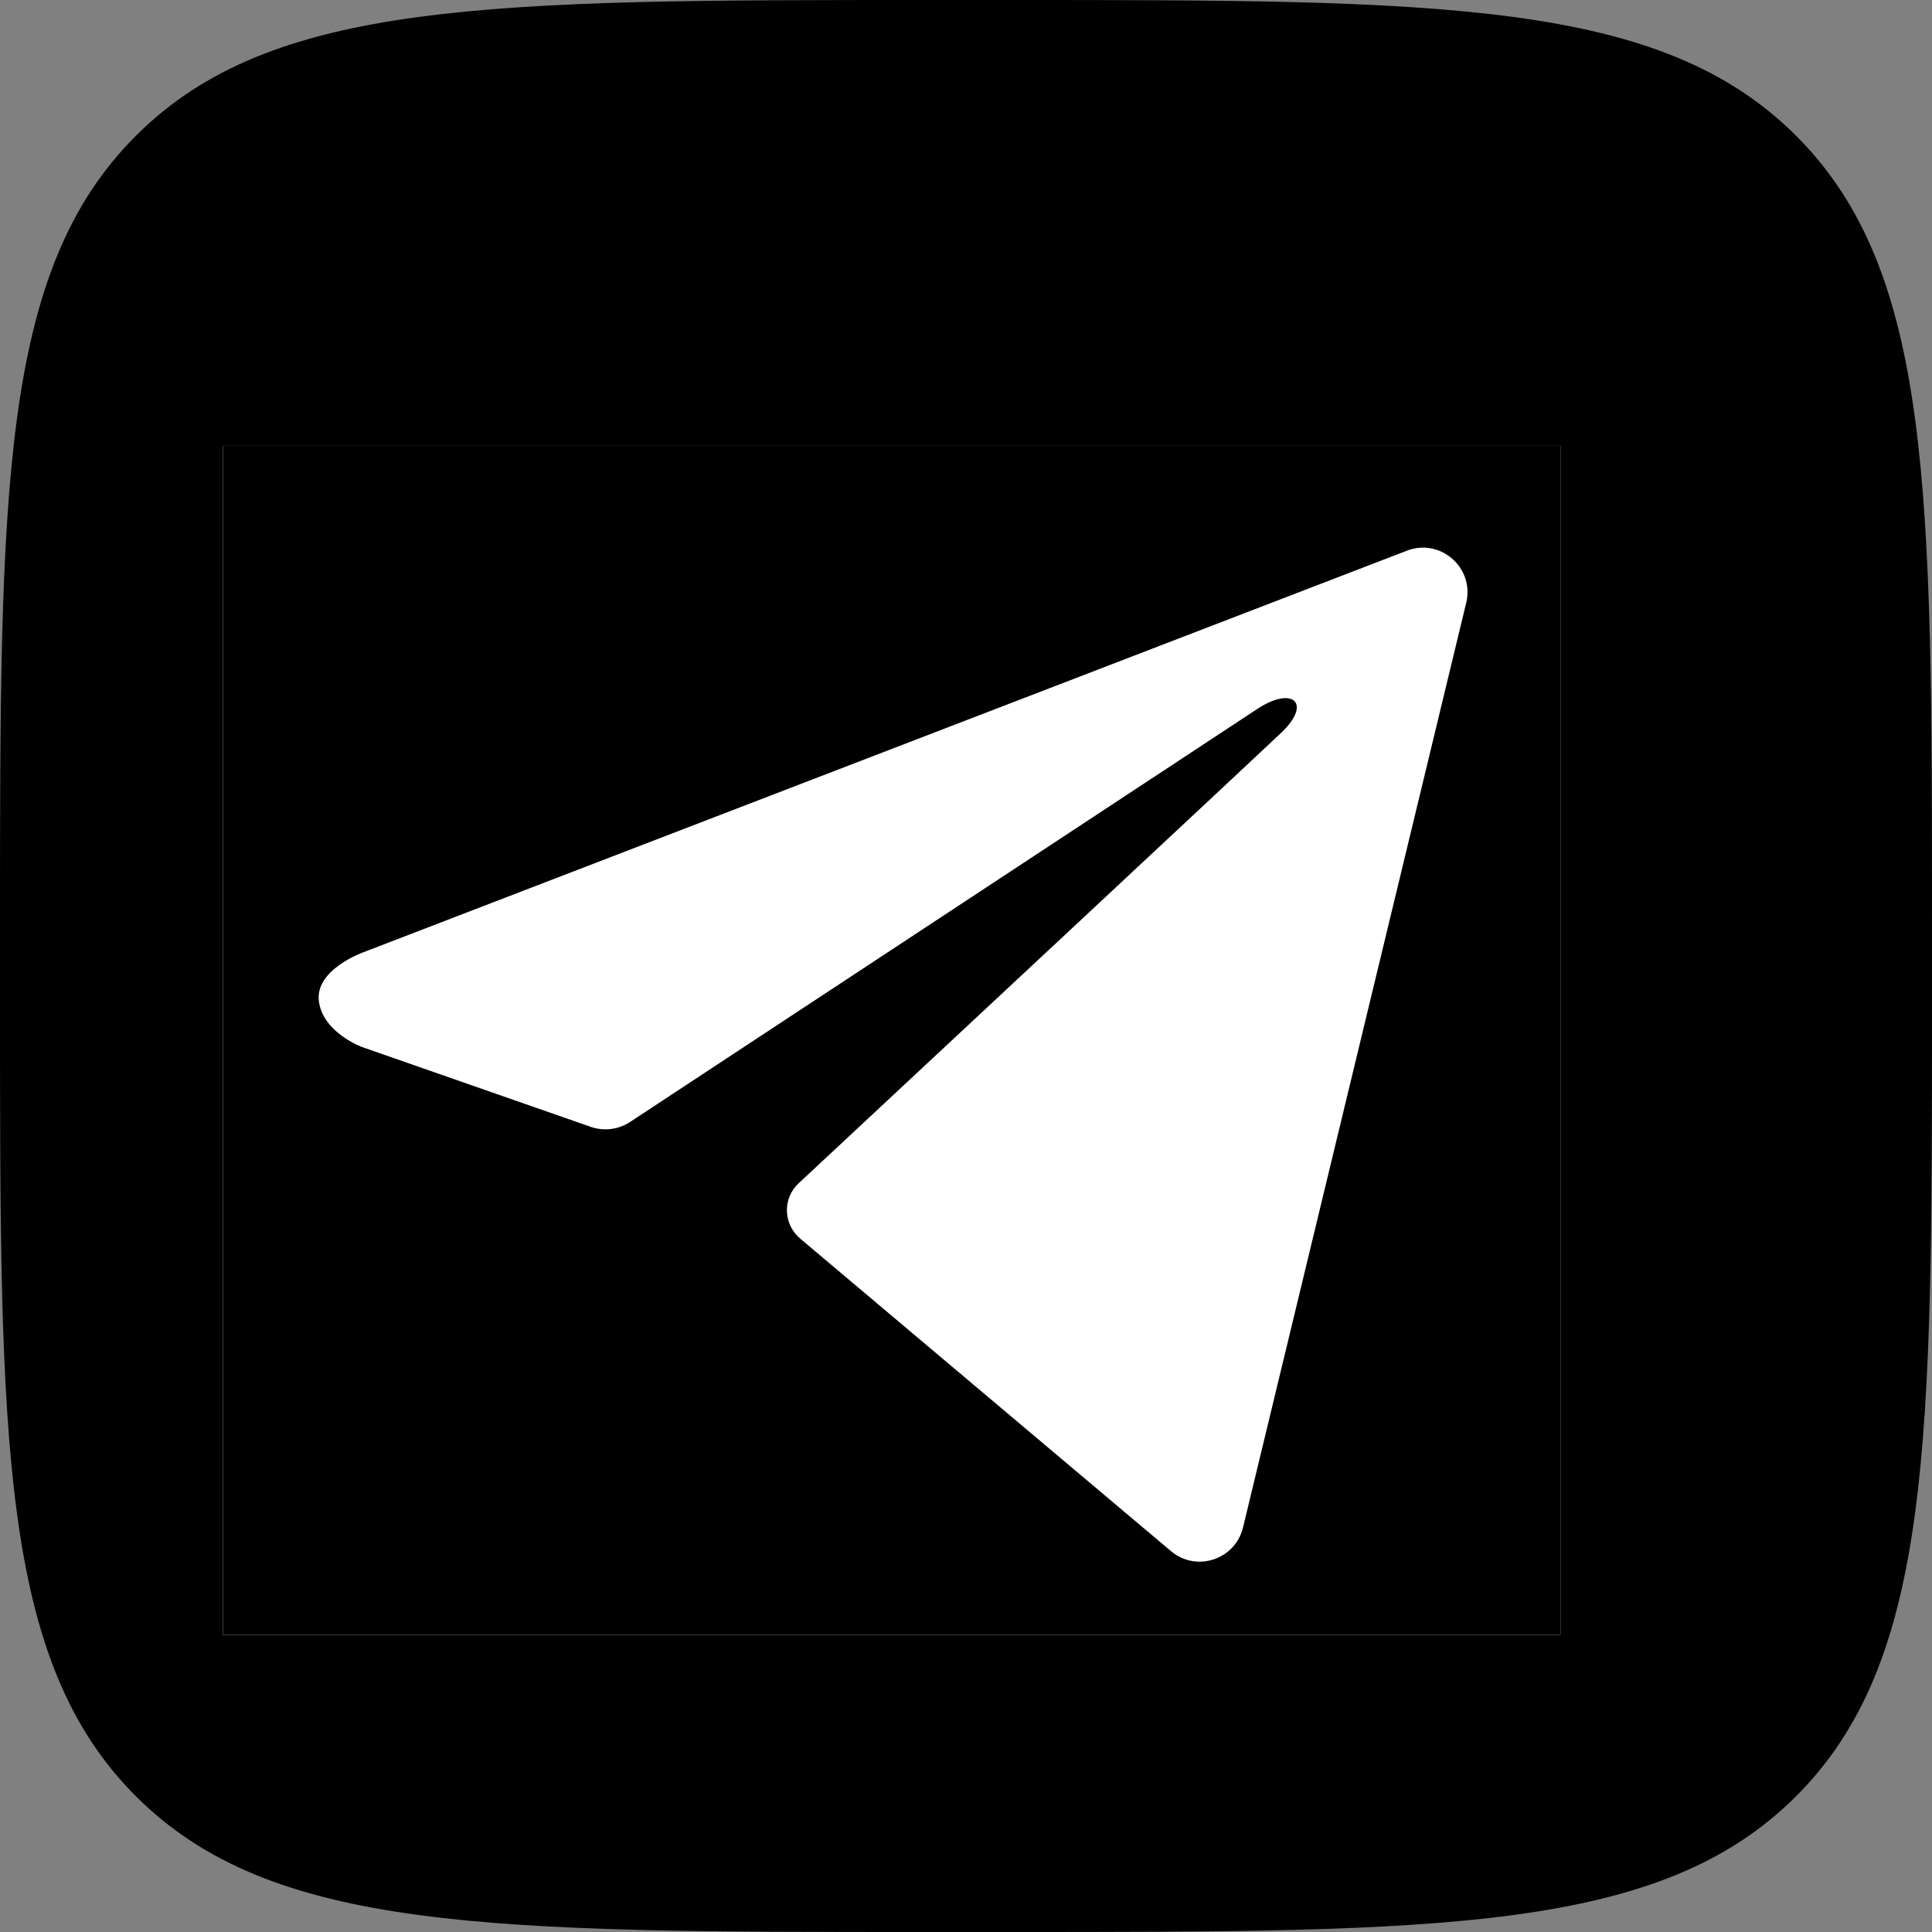 <?xml version="1.0" encoding="UTF-8"?> <svg xmlns="http://www.w3.org/2000/svg" width="26" height="26" viewBox="0 0 26 26" fill="none"><rect x="0" y="0" width="26" height="26" fill="#808080" stroke="none"/><path d="M13.52 0C19.403 0 22.344 0 24.172 1.828C26 3.656 26 6.597 26 12.48V13.52C26 19.403 26 22.344 24.172 24.172C22.344 26 19.403 26 13.52 26H12.48C6.597 26 3.656 26 1.828 24.172C0 22.344 0 19.403 0 13.52V12.48C0 6.597 0 3.656 1.828 1.828C3.656 0 6.597 0 12.48 0H13.52ZM4.388 7.908C4.529 14.668 7.908 18.73 13.834 18.73H14.17V14.863C16.347 15.08 17.994 16.672 18.655 18.73H21.731C20.886 15.654 18.666 13.954 17.279 13.304C18.666 12.502 20.616 10.552 21.082 7.908H18.286C17.68 10.053 15.882 12.003 14.17 12.188V7.908H11.375V15.405C9.642 14.972 7.453 12.87 7.355 7.908H4.388Z" fill="black"></path><rect x="1" y="1" width="24" height="24" rx="12" fill="black"></rect><g clip-path="url(#clip0_5319_1185)"><rect x="3" y="6" width="18" height="16" fill="white"></rect><path fill-rule="evenodd" clip-rule="evenodd" d="M12 -3.3C21.213 -3.3 28.682 4.445 28.682 14C28.682 23.554 21.213 31.299 12 31.299C2.787 31.299 -4.682 23.554 -4.682 14C-4.682 4.445 2.787 -3.3 12 -3.3ZM18.933 7.411C19.384 7.237 19.845 7.641 19.732 8.111L16.728 20.556C16.623 20.99 16.099 21.162 15.758 20.874L10.769 16.669C10.54 16.476 10.528 16.128 10.748 15.924C12.3 14.476 17.022 10.073 17.253 9.851C17.651 9.465 17.403 9.235 16.941 9.527L8.479 15.099C8.322 15.202 8.127 15.226 7.951 15.165L4.871 14.09C4.871 14.09 4.342 13.895 4.291 13.47C4.24 13.046 4.888 12.816 4.888 12.816L18.933 7.411Z" fill="black"></path></g><defs><clipPath id="clip0_5319_1185"><rect width="18" height="16" fill="white" transform="translate(3 6)"></rect></clipPath></defs></svg> 